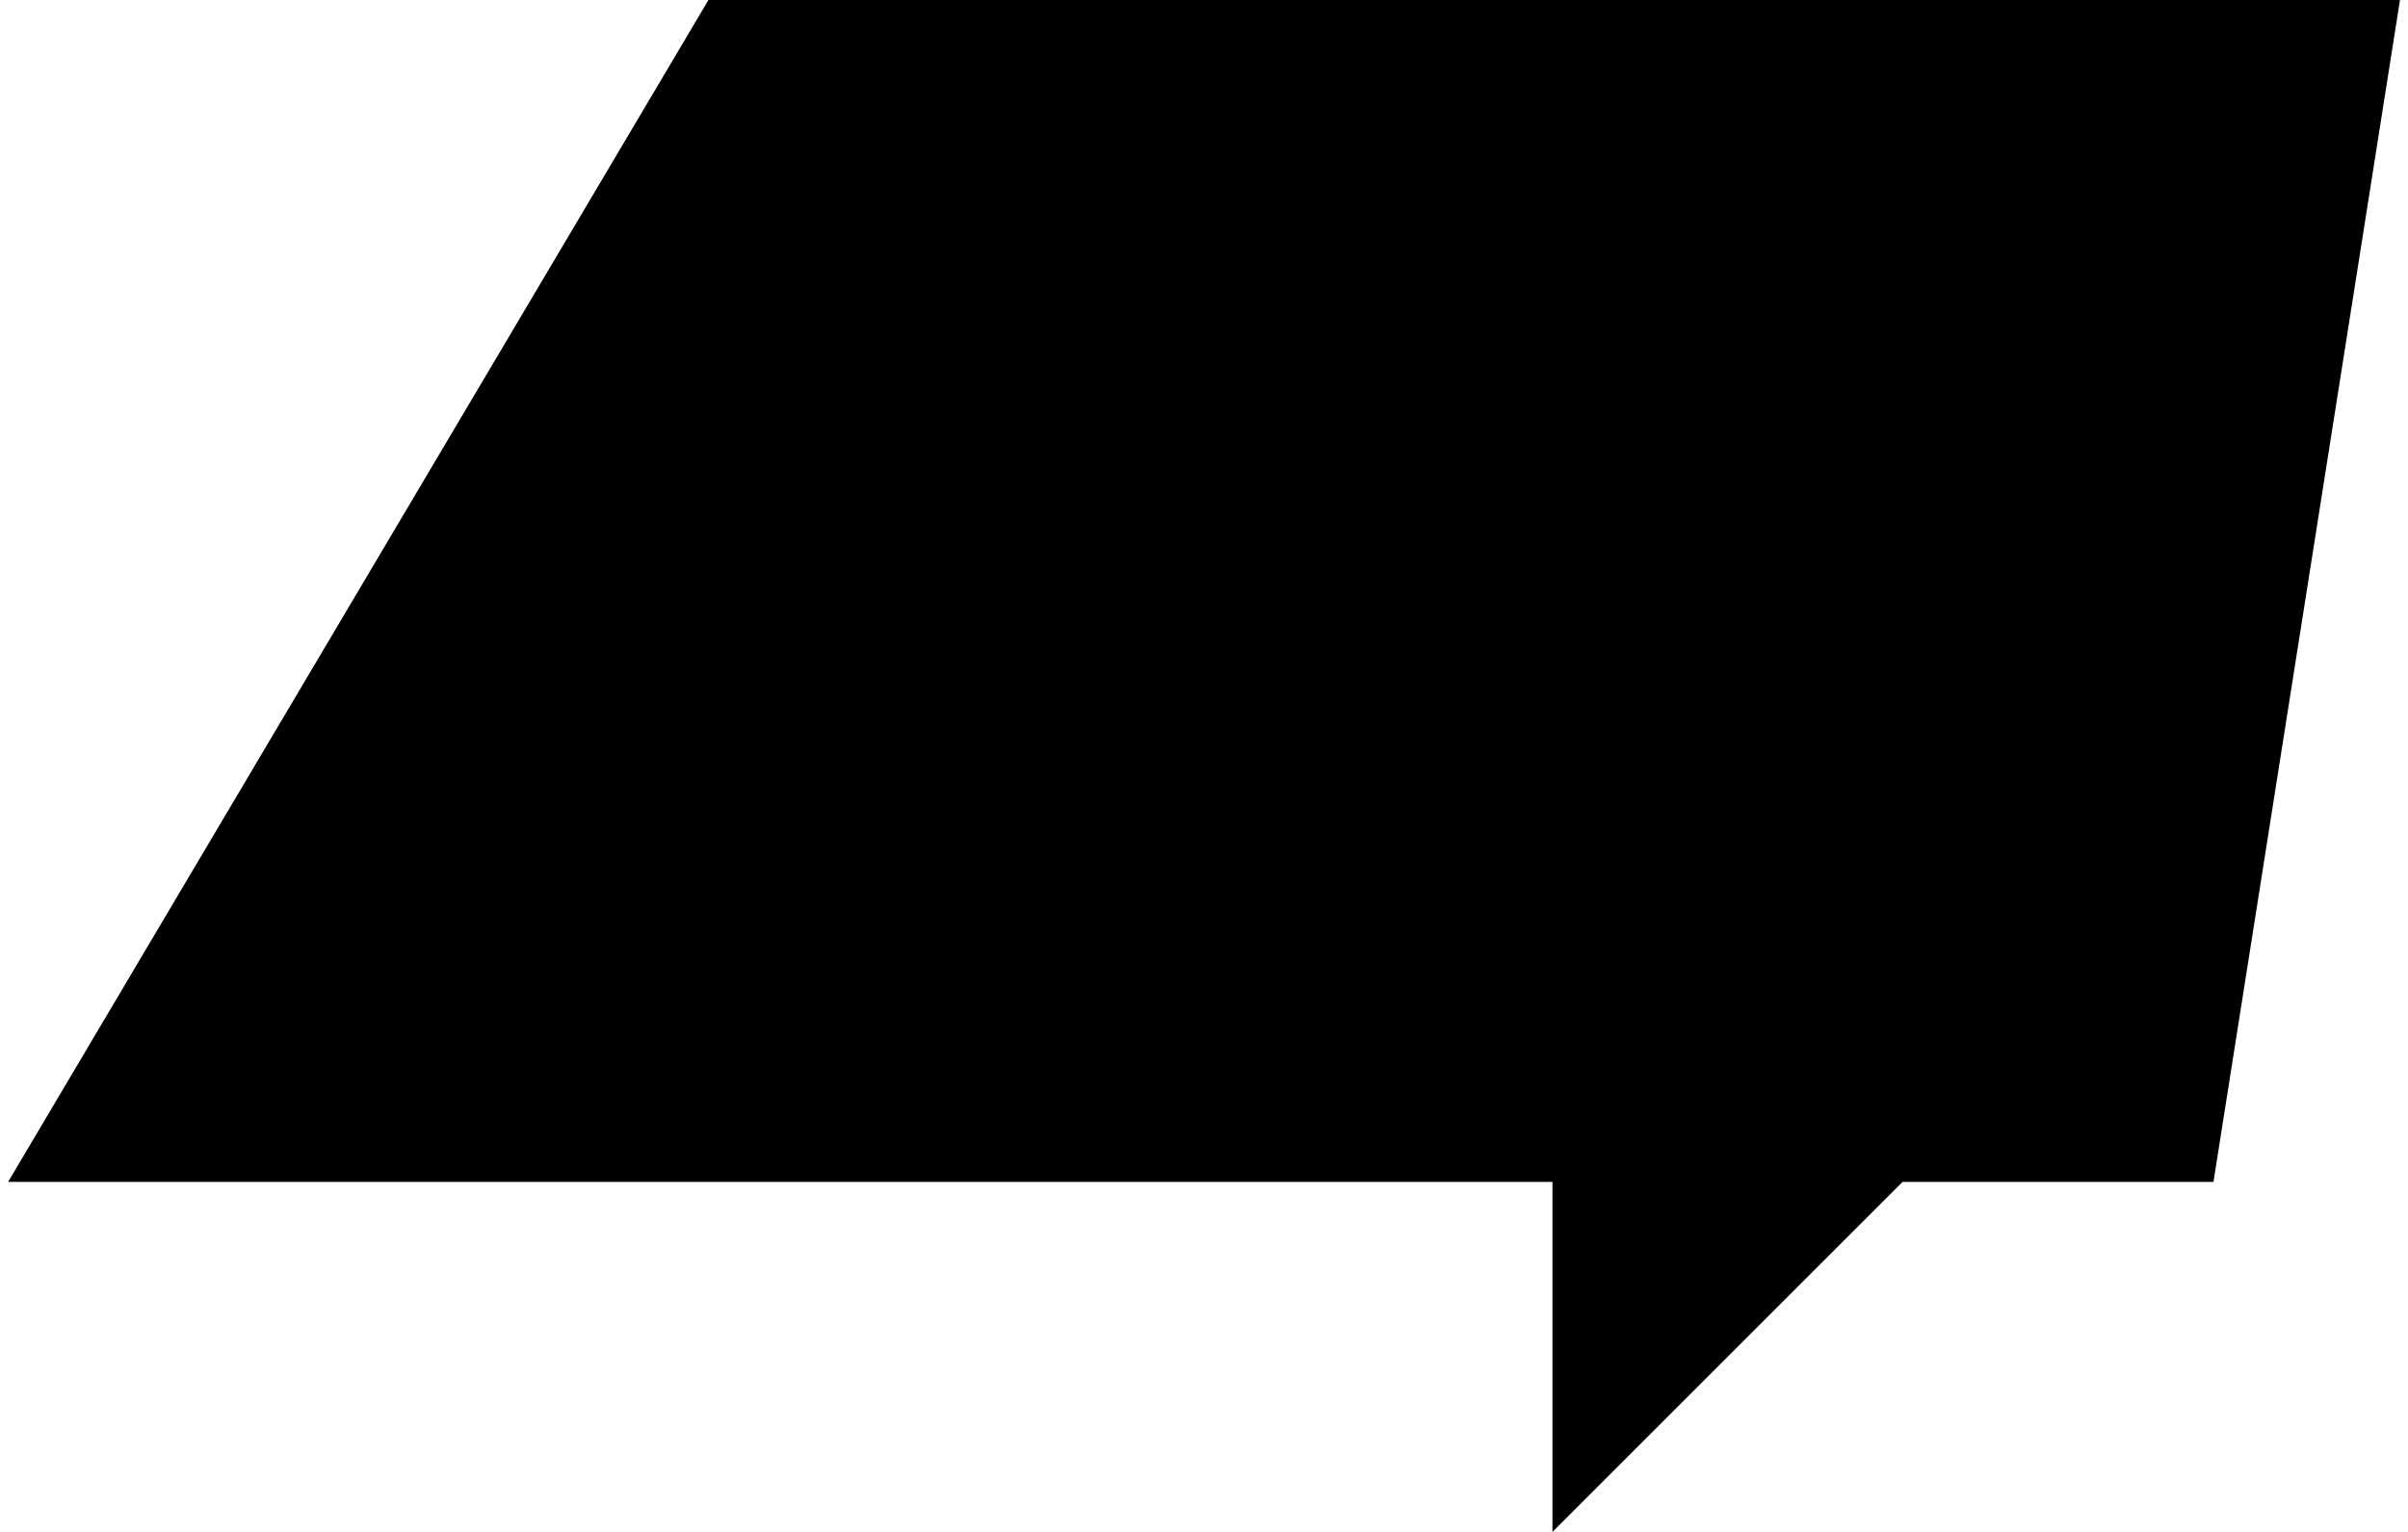 <svg xmlns="http://www.w3.org/2000/svg" width="88" height="56" viewBox="0 0 88 56" fill="none"><path d="M87.707 0H25.89L0.297 43.204H56.734V56L69.53 43.204H80.891L87.707 0Z" fill="black"></path></svg>